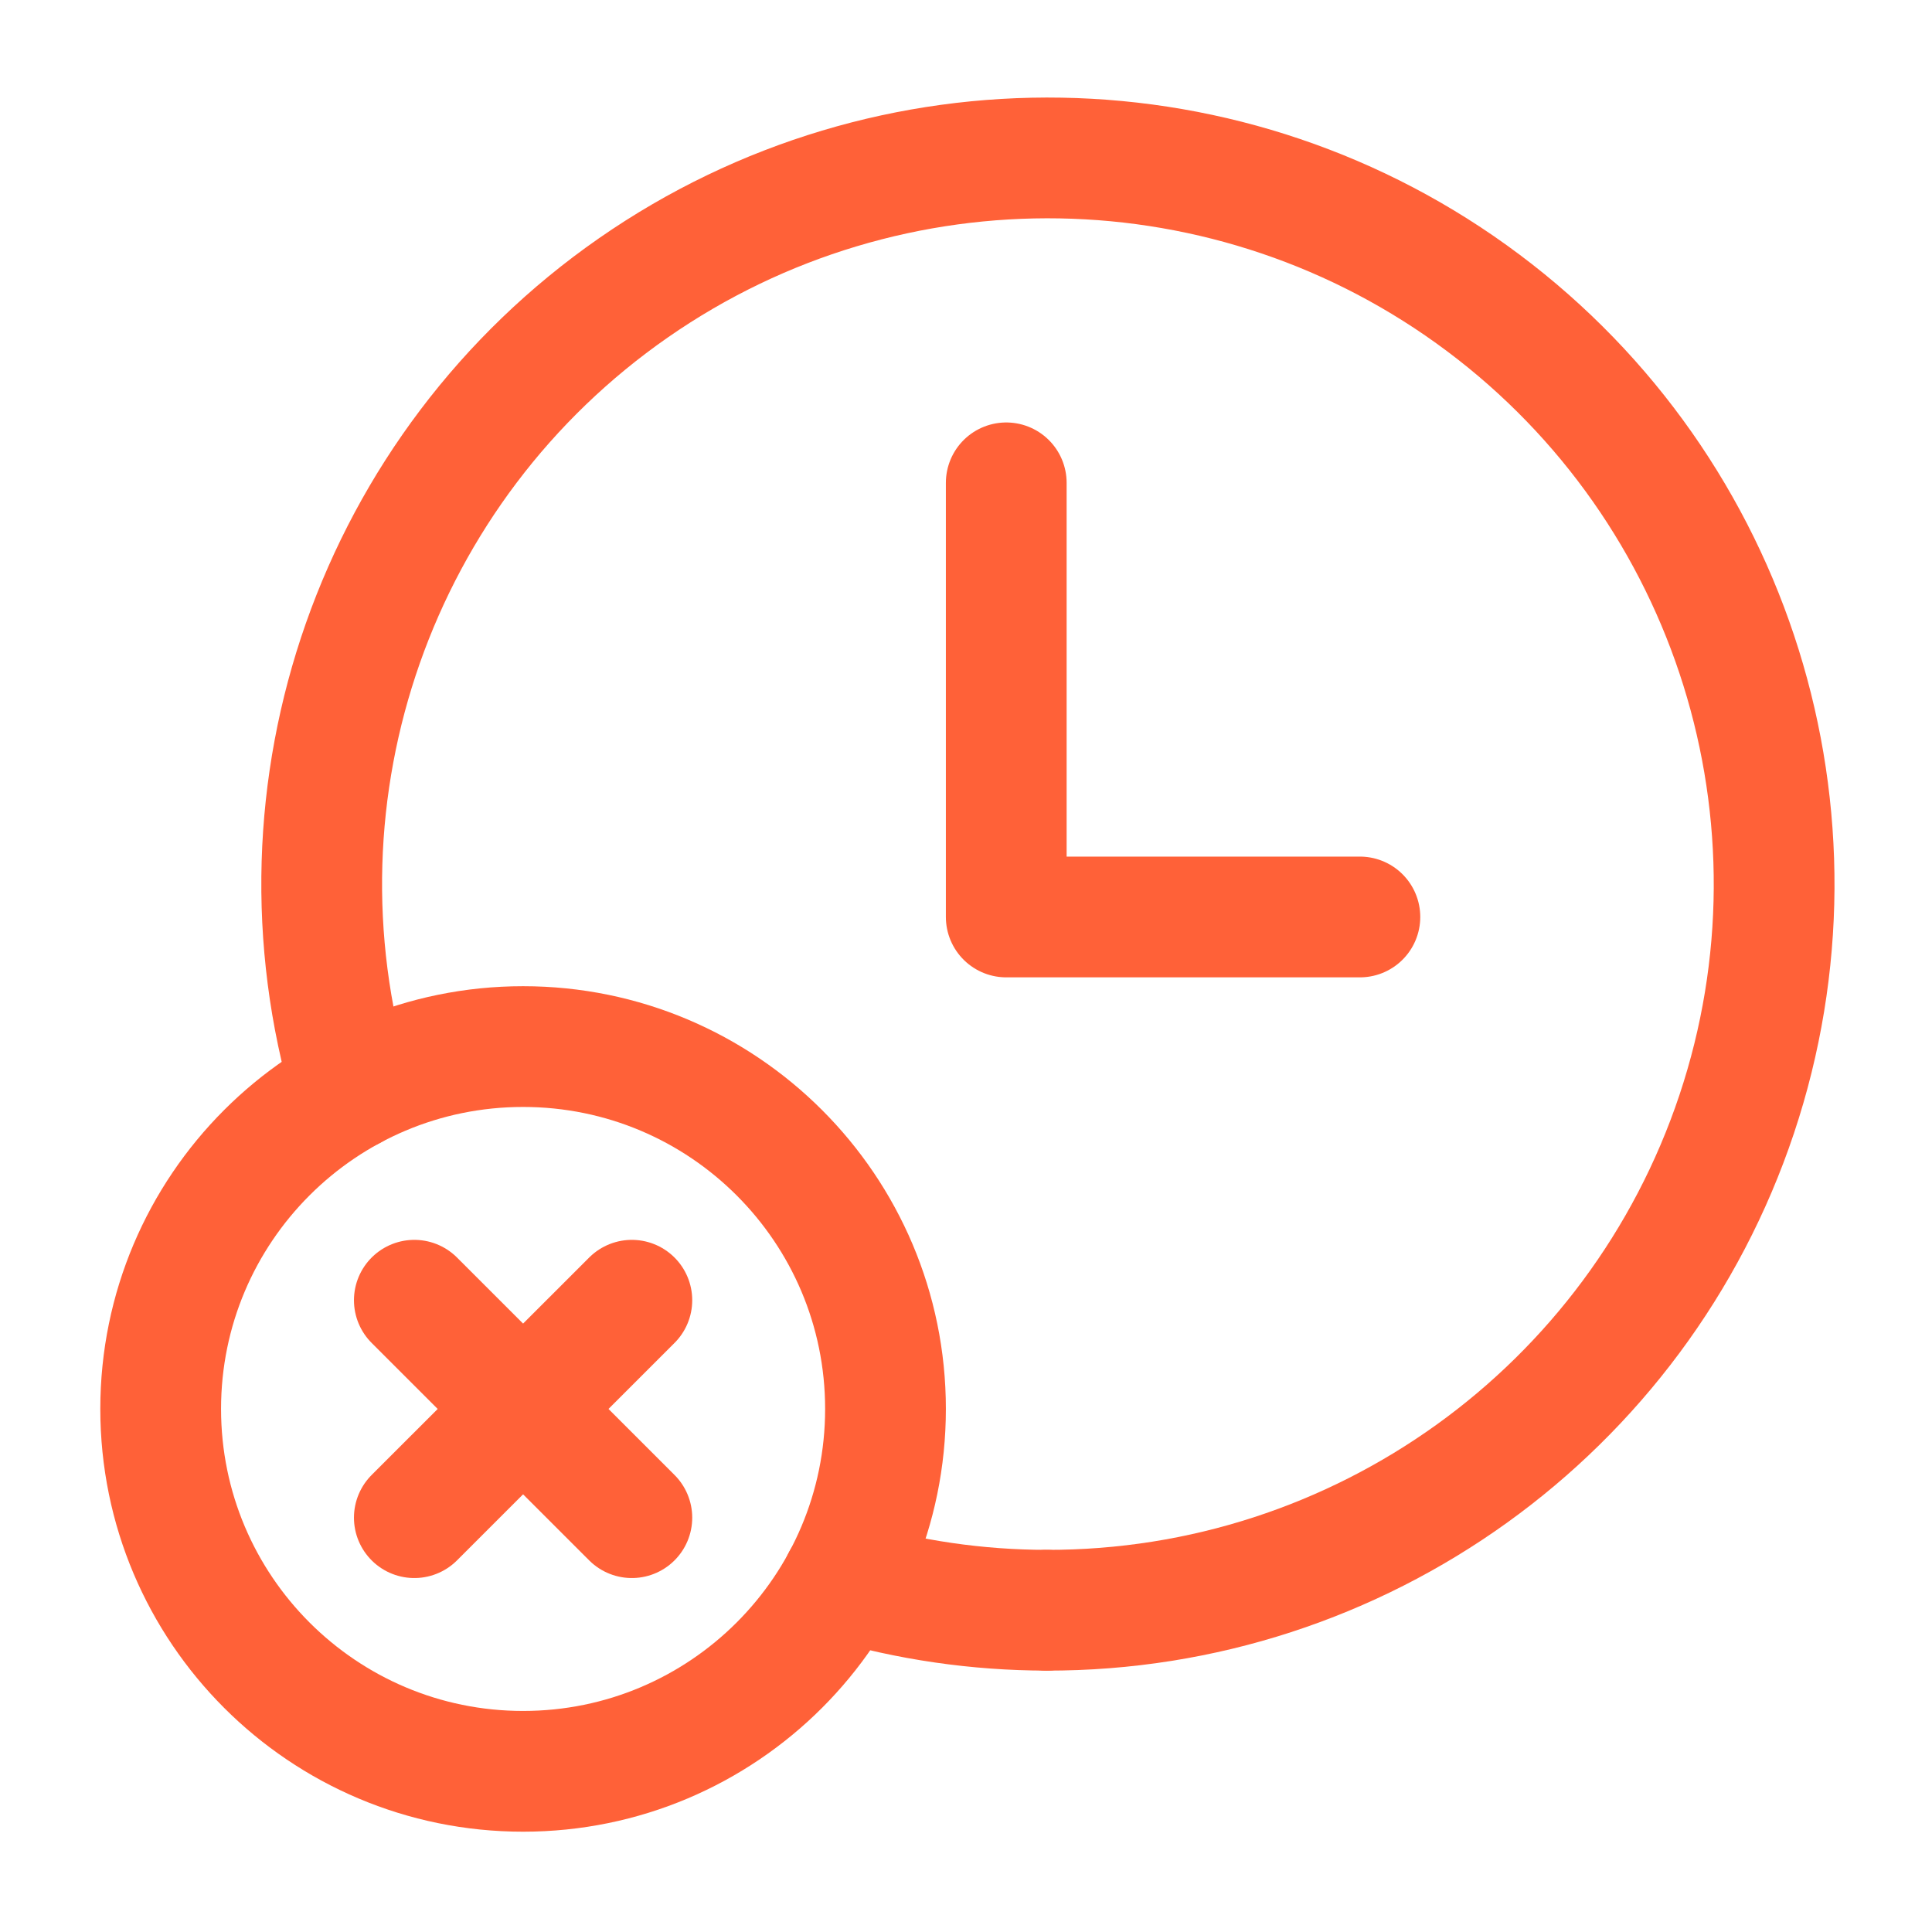<?xml version="1.0" encoding="UTF-8"?>
<svg xmlns="http://www.w3.org/2000/svg" width="24" height="24" viewBox="0 0 24 24" fill="none">
  <path d="M7.849 16.152L5.147 18.853" stroke="#FF6138" stroke-width="1.5" stroke-linecap="round" stroke-linejoin="round"></path>
  <path d="M5.147 16.152L7.849 18.853" stroke="#FF6138" stroke-width="1.5" stroke-linecap="round" stroke-linejoin="round"></path>
  <path fill-rule="evenodd" clip-rule="evenodd" d="M6.498 22.004C8.984 22.004 11 19.989 11 17.502C11 15.016 8.984 13.001 6.498 13.001C4.012 13.001 1.996 15.016 1.996 17.502C1.996 19.989 4.012 22.004 6.498 22.004Z" stroke="#FF6138" stroke-width="1.5" stroke-linecap="round" stroke-linejoin="round"></path>
  <path d="M13.001 20.003C12.142 20.002 11.287 19.878 10.463 19.634" stroke="#FF6138" stroke-width="1.5" stroke-linecap="round" stroke-linejoin="round"></path>
  <path d="M13 20.003C16.887 20.011 20.342 17.527 21.574 13.84C22.805 10.154 21.536 6.092 18.425 3.762C15.314 1.432 11.06 1.357 7.868 3.576C4.677 5.795 3.265 9.809 4.366 13.537" stroke="#FF6138" stroke-width="1.5" stroke-linecap="round" stroke-linejoin="round"></path>
  <path d="M16.893 11.391H12.5V5.998" stroke="#FF6138" stroke-width="1.5" stroke-linecap="round" stroke-linejoin="round"></path>
</svg>
